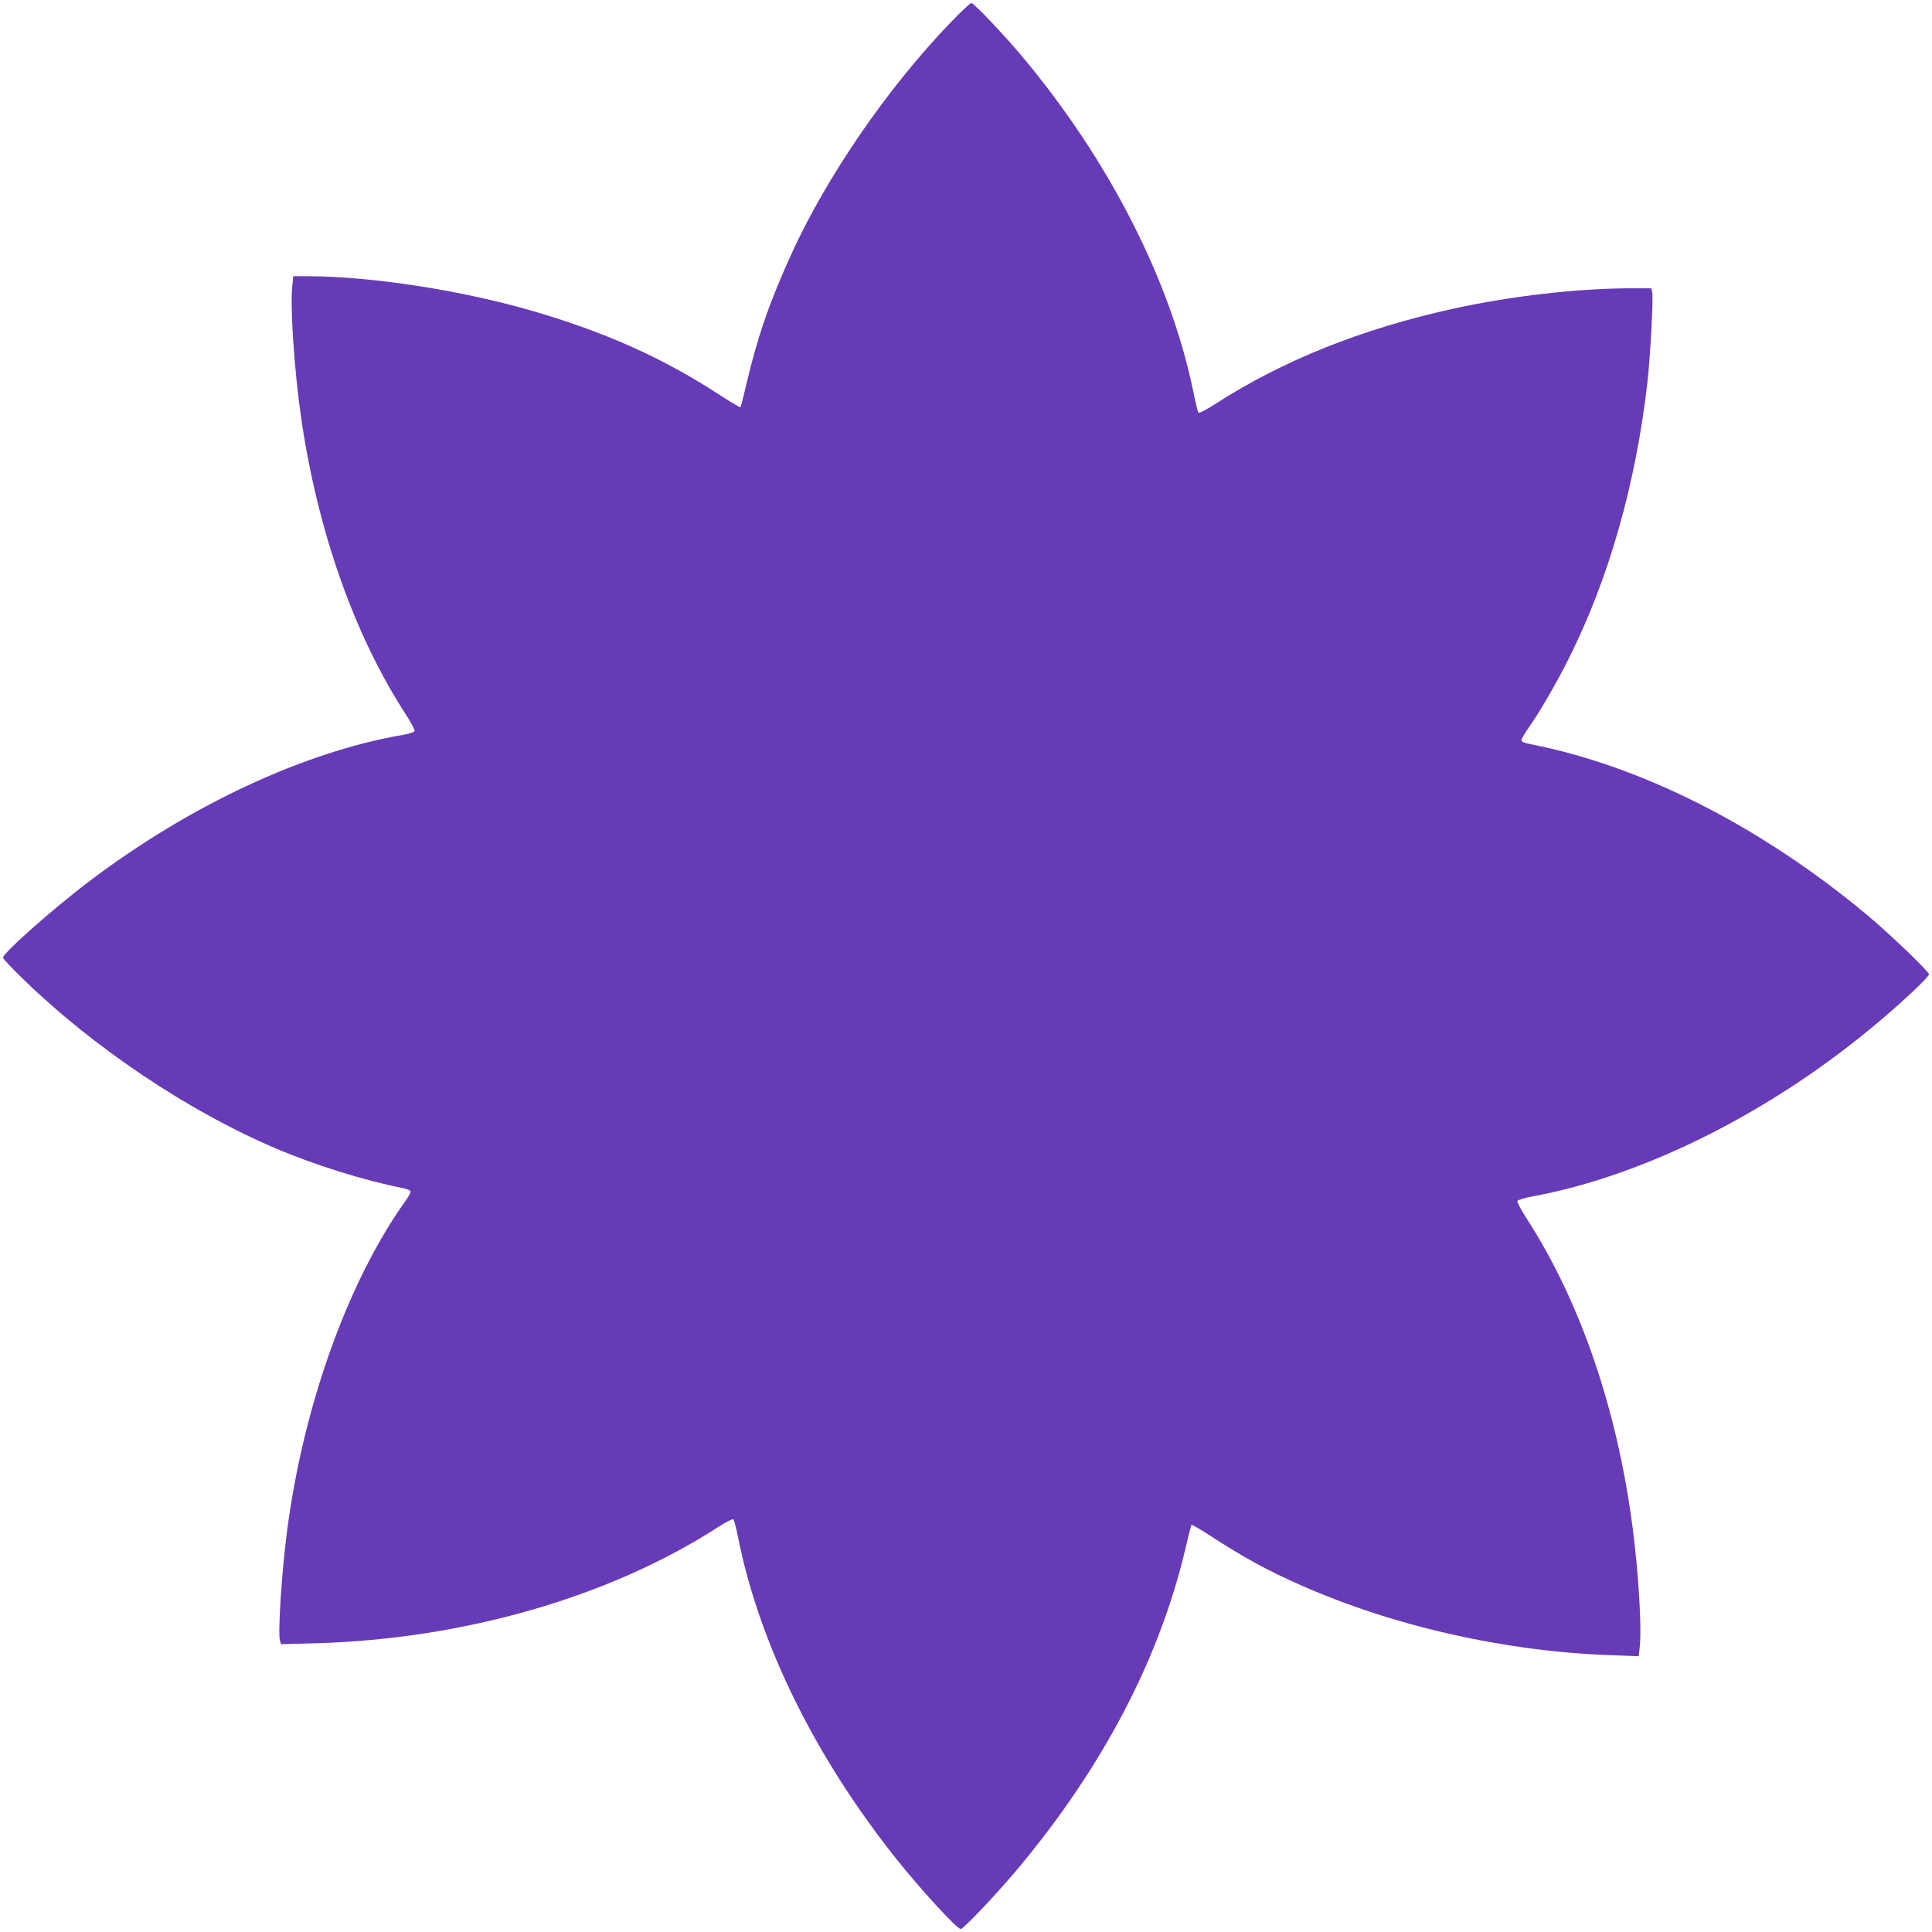<?xml version="1.0" standalone="no"?>
<!DOCTYPE svg PUBLIC "-//W3C//DTD SVG 20010904//EN"
 "http://www.w3.org/TR/2001/REC-SVG-20010904/DTD/svg10.dtd">
<svg version="1.0" xmlns="http://www.w3.org/2000/svg"
 width="1280pt" height="1280pt" viewBox="0 0 1280 1280"
 preserveAspectRatio="xMidYMid meet">
<g transform="translate(0,1280) scale(0.1,-0.1)"
fill="#673ab7" stroke="none">
<path d="M6295 12648 c-412 -428 -815 -1013 -1048 -1523 -148 -323 -228 -555
-303 -874 -18 -79 -36 -146 -38 -149 -3 -2 -61 31 -128 75 -378 247 -749 415
-1233 558 -474 140 -1080 234 -1506 235 l-96 0 -7 -72 c-14 -140 14 -553 59
-865 108 -744 349 -1432 686 -1954 39 -60 69 -115 66 -122 -3 -8 -37 -19 -79
-26 -655 -113 -1411 -466 -2077 -970 -246 -187 -571 -475 -571 -506 0 -7 62
-73 138 -146 461 -449 1095 -874 1668 -1117 257 -110 591 -214 837 -262 37 -8
57 -16 57 -26 0 -8 -15 -35 -34 -61 -382 -535 -678 -1363 -785 -2193 -35 -271
-61 -673 -46 -720 l7 -23 232 6 c981 28 1948 307 2664 770 53 34 97 56 101 51
5 -5 21 -67 35 -139 142 -694 507 -1434 1039 -2104 165 -208 407 -471 432
-471 19 0 240 234 379 400 565 676 940 1394 1112 2129 18 79 36 146 38 149 3
2 61 -31 128 -75 220 -143 372 -226 593 -324 616 -273 1355 -440 2056 -465
l186 -7 8 76 c11 128 -9 466 -46 757 -101 792 -344 1507 -702 2063 -38 59 -67
113 -64 120 3 7 47 21 103 31 748 138 1598 568 2299 1163 166 140 325 291 325
308 0 18 -255 263 -405 389 -708 591 -1498 992 -2237 1136 -40 8 -58 16 -58
26 0 9 20 43 44 77 73 103 191 306 269 463 267 532 445 1160 522 1834 19 172
40 560 31 594 l-6 26 -138 0 c-351 -1 -792 -51 -1177 -136 -603 -133 -1123
-341 -1568 -627 -61 -40 -112 -66 -117 -61 -4 5 -20 68 -34 139 -150 733 -557
1532 -1133 2220 -125 149 -321 355 -338 355 -7 0 -70 -59 -140 -132z"/>
</g>
</svg>
